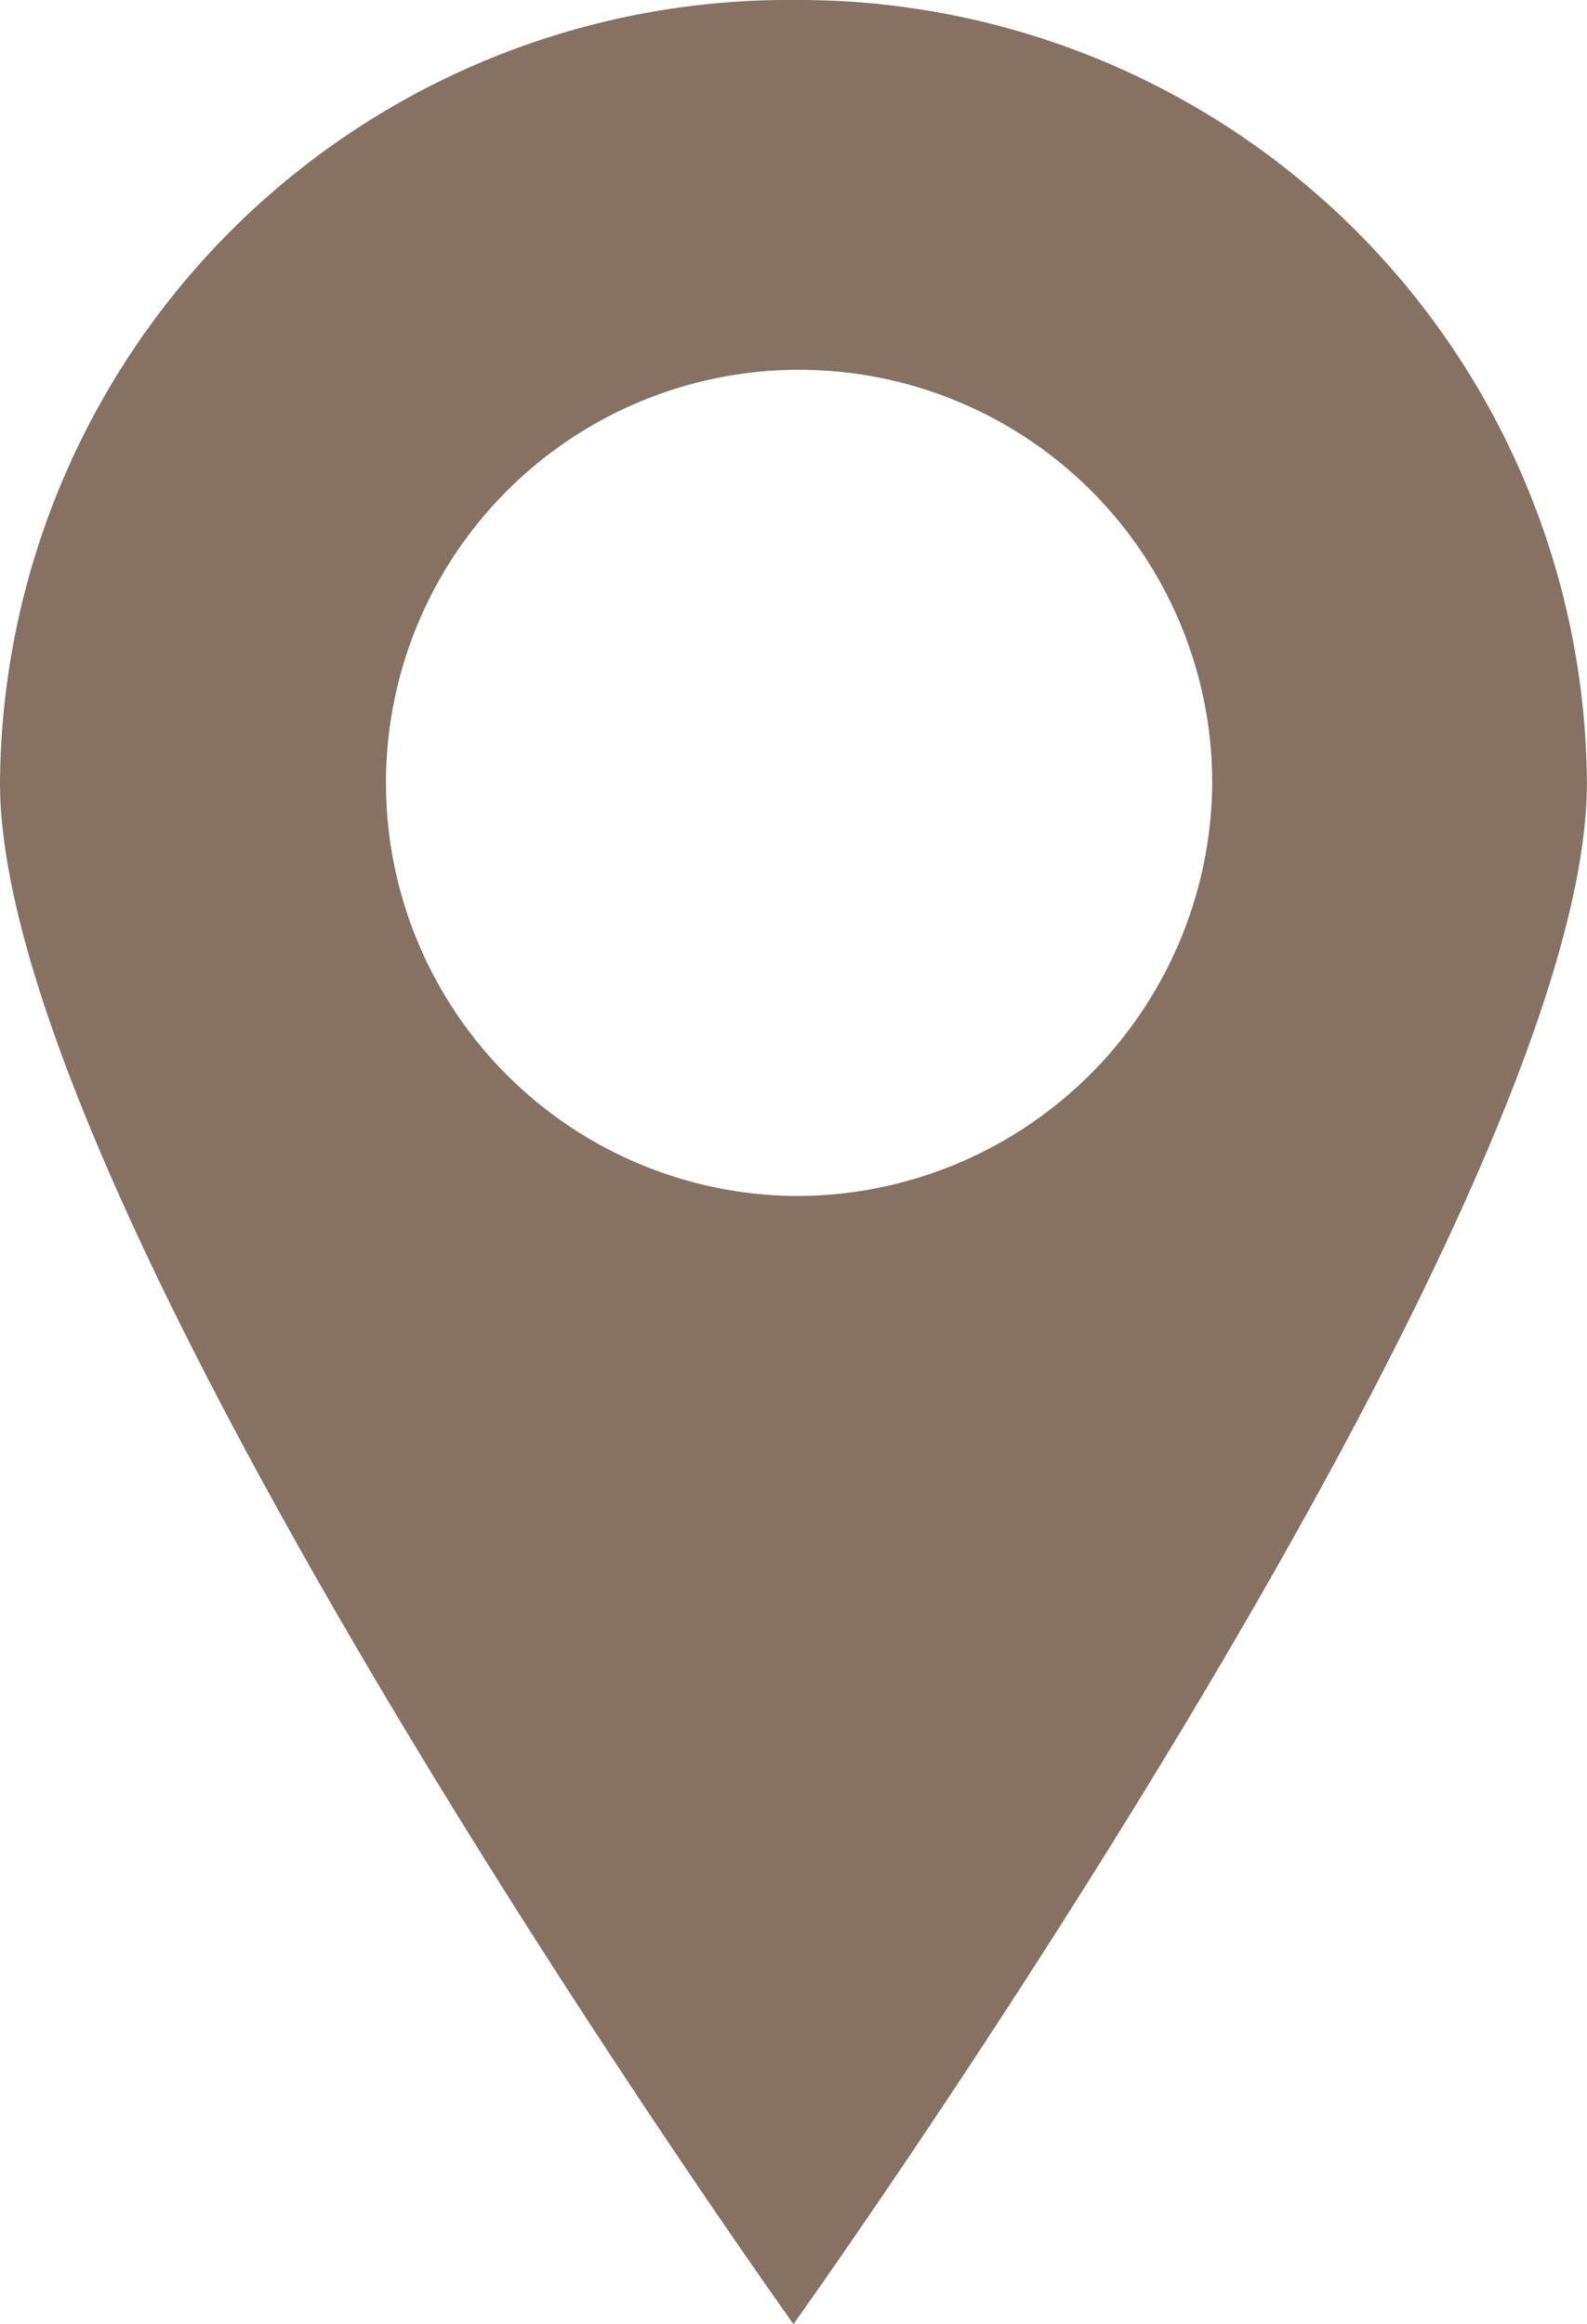<svg xmlns="http://www.w3.org/2000/svg" width="18.001" height="26.362" viewBox="0 0 18.001 26.362"><path id="address" d="M9,0A8.941,8.941,0,0,0,0,8.88c0,4.9,9,17.482,9,17.482S18,13.784,18,8.88A8.941,8.941,0,0,0,9,0M9,13.566A4.686,4.686,0,1,1,13.75,8.88,4.718,4.718,0,0,1,9,13.566" fill="#867163"></path></svg>